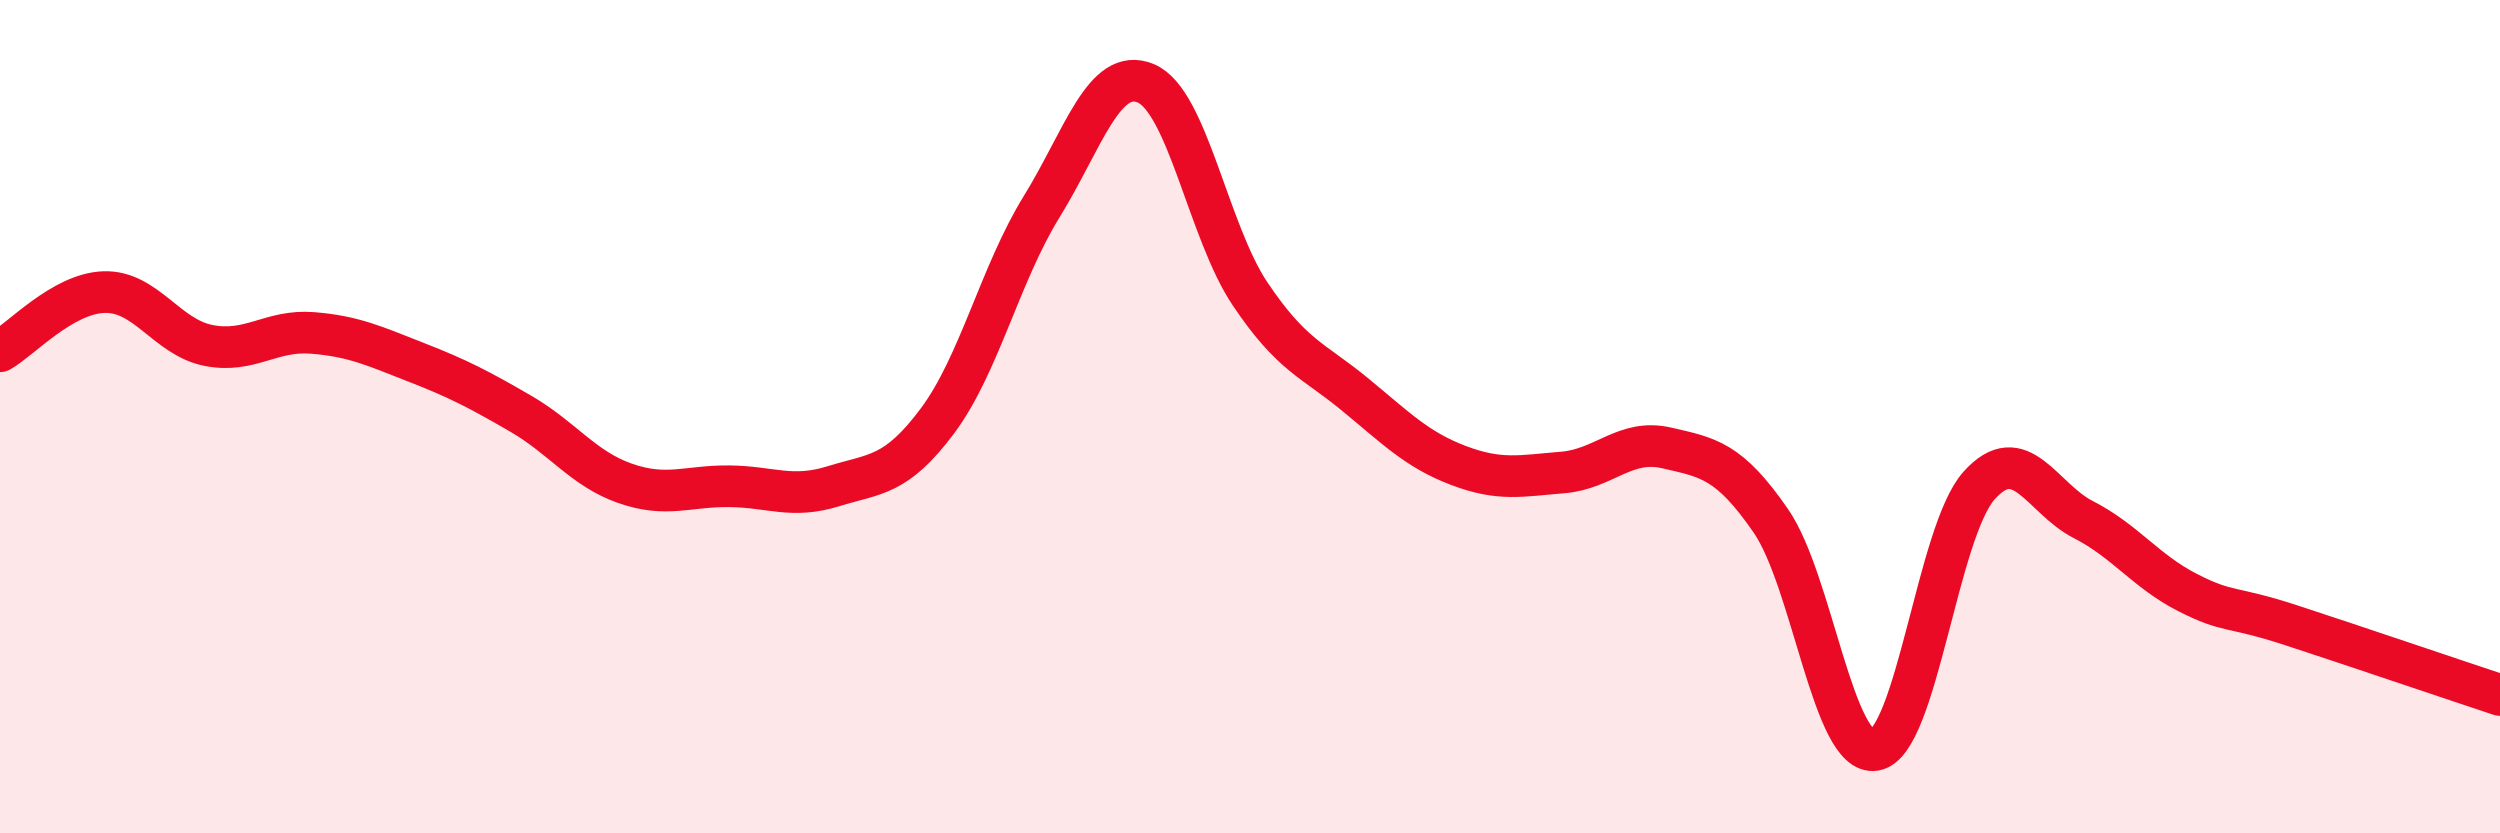 
    <svg width="60" height="20" viewBox="0 0 60 20" xmlns="http://www.w3.org/2000/svg">
      <path
        d="M 0,8.43 C 0.5,8.15 1.5,7.04 2.5,7.01 C 3.5,6.98 4,8.09 5,8.29 C 6,8.49 6.5,7.91 7.5,7.99 C 8.5,8.07 9,8.31 10,8.7 C 11,9.09 11.5,9.35 12.5,9.93 C 13.5,10.51 14,11.25 15,11.6 C 16,11.95 16.5,11.66 17.5,11.67 C 18.5,11.68 19,11.98 20,11.67 C 21,11.36 21.5,11.44 22.5,10.1 C 23.5,8.76 24,6.58 25,4.96 C 26,3.34 26.5,1.58 27.5,2 C 28.5,2.42 29,5.56 30,7.05 C 31,8.54 31.5,8.63 32.5,9.45 C 33.5,10.27 34,10.79 35,11.17 C 36,11.55 36.5,11.42 37.5,11.34 C 38.5,11.26 39,10.52 40,10.75 C 41,10.98 41.5,11.05 42.5,12.5 C 43.5,13.95 44,18.17 45,18 C 46,17.83 46.5,12.76 47.5,11.65 C 48.5,10.54 49,11.96 50,12.47 C 51,12.98 51.5,13.71 52.5,14.22 C 53.5,14.73 53.5,14.52 55,15.01 C 56.5,15.5 59,16.35 60,16.68L60 20L0 20Z"
        fill="#EB0A25"
        opacity="0.1"
        stroke-linecap="round"
        stroke-linejoin="round"
      />
      <path
        d="M 0,8.43 C 0.5,8.15 1.5,7.04 2.5,7.01 C 3.5,6.98 4,8.09 5,8.29 C 6,8.49 6.5,7.91 7.5,7.99 C 8.5,8.07 9,8.31 10,8.7 C 11,9.09 11.5,9.35 12.5,9.93 C 13.5,10.51 14,11.25 15,11.6 C 16,11.95 16.5,11.66 17.5,11.67 C 18.5,11.68 19,11.98 20,11.67 C 21,11.36 21.5,11.44 22.5,10.1 C 23.5,8.76 24,6.58 25,4.96 C 26,3.34 26.5,1.58 27.5,2 C 28.5,2.42 29,5.56 30,7.05 C 31,8.54 31.5,8.63 32.5,9.45 C 33.5,10.27 34,10.79 35,11.17 C 36,11.55 36.5,11.42 37.5,11.34 C 38.5,11.26 39,10.52 40,10.75 C 41,10.98 41.5,11.05 42.5,12.5 C 43.5,13.95 44,18.17 45,18 C 46,17.83 46.5,12.76 47.5,11.65 C 48.5,10.54 49,11.96 50,12.47 C 51,12.98 51.5,13.71 52.5,14.22 C 53.5,14.73 53.5,14.52 55,15.01 C 56.5,15.5 59,16.35 60,16.68"
        stroke="#EB0A25"
        stroke-width="1"
        fill="none"
        stroke-linecap="round"
        stroke-linejoin="round"
      />
    </svg>
  